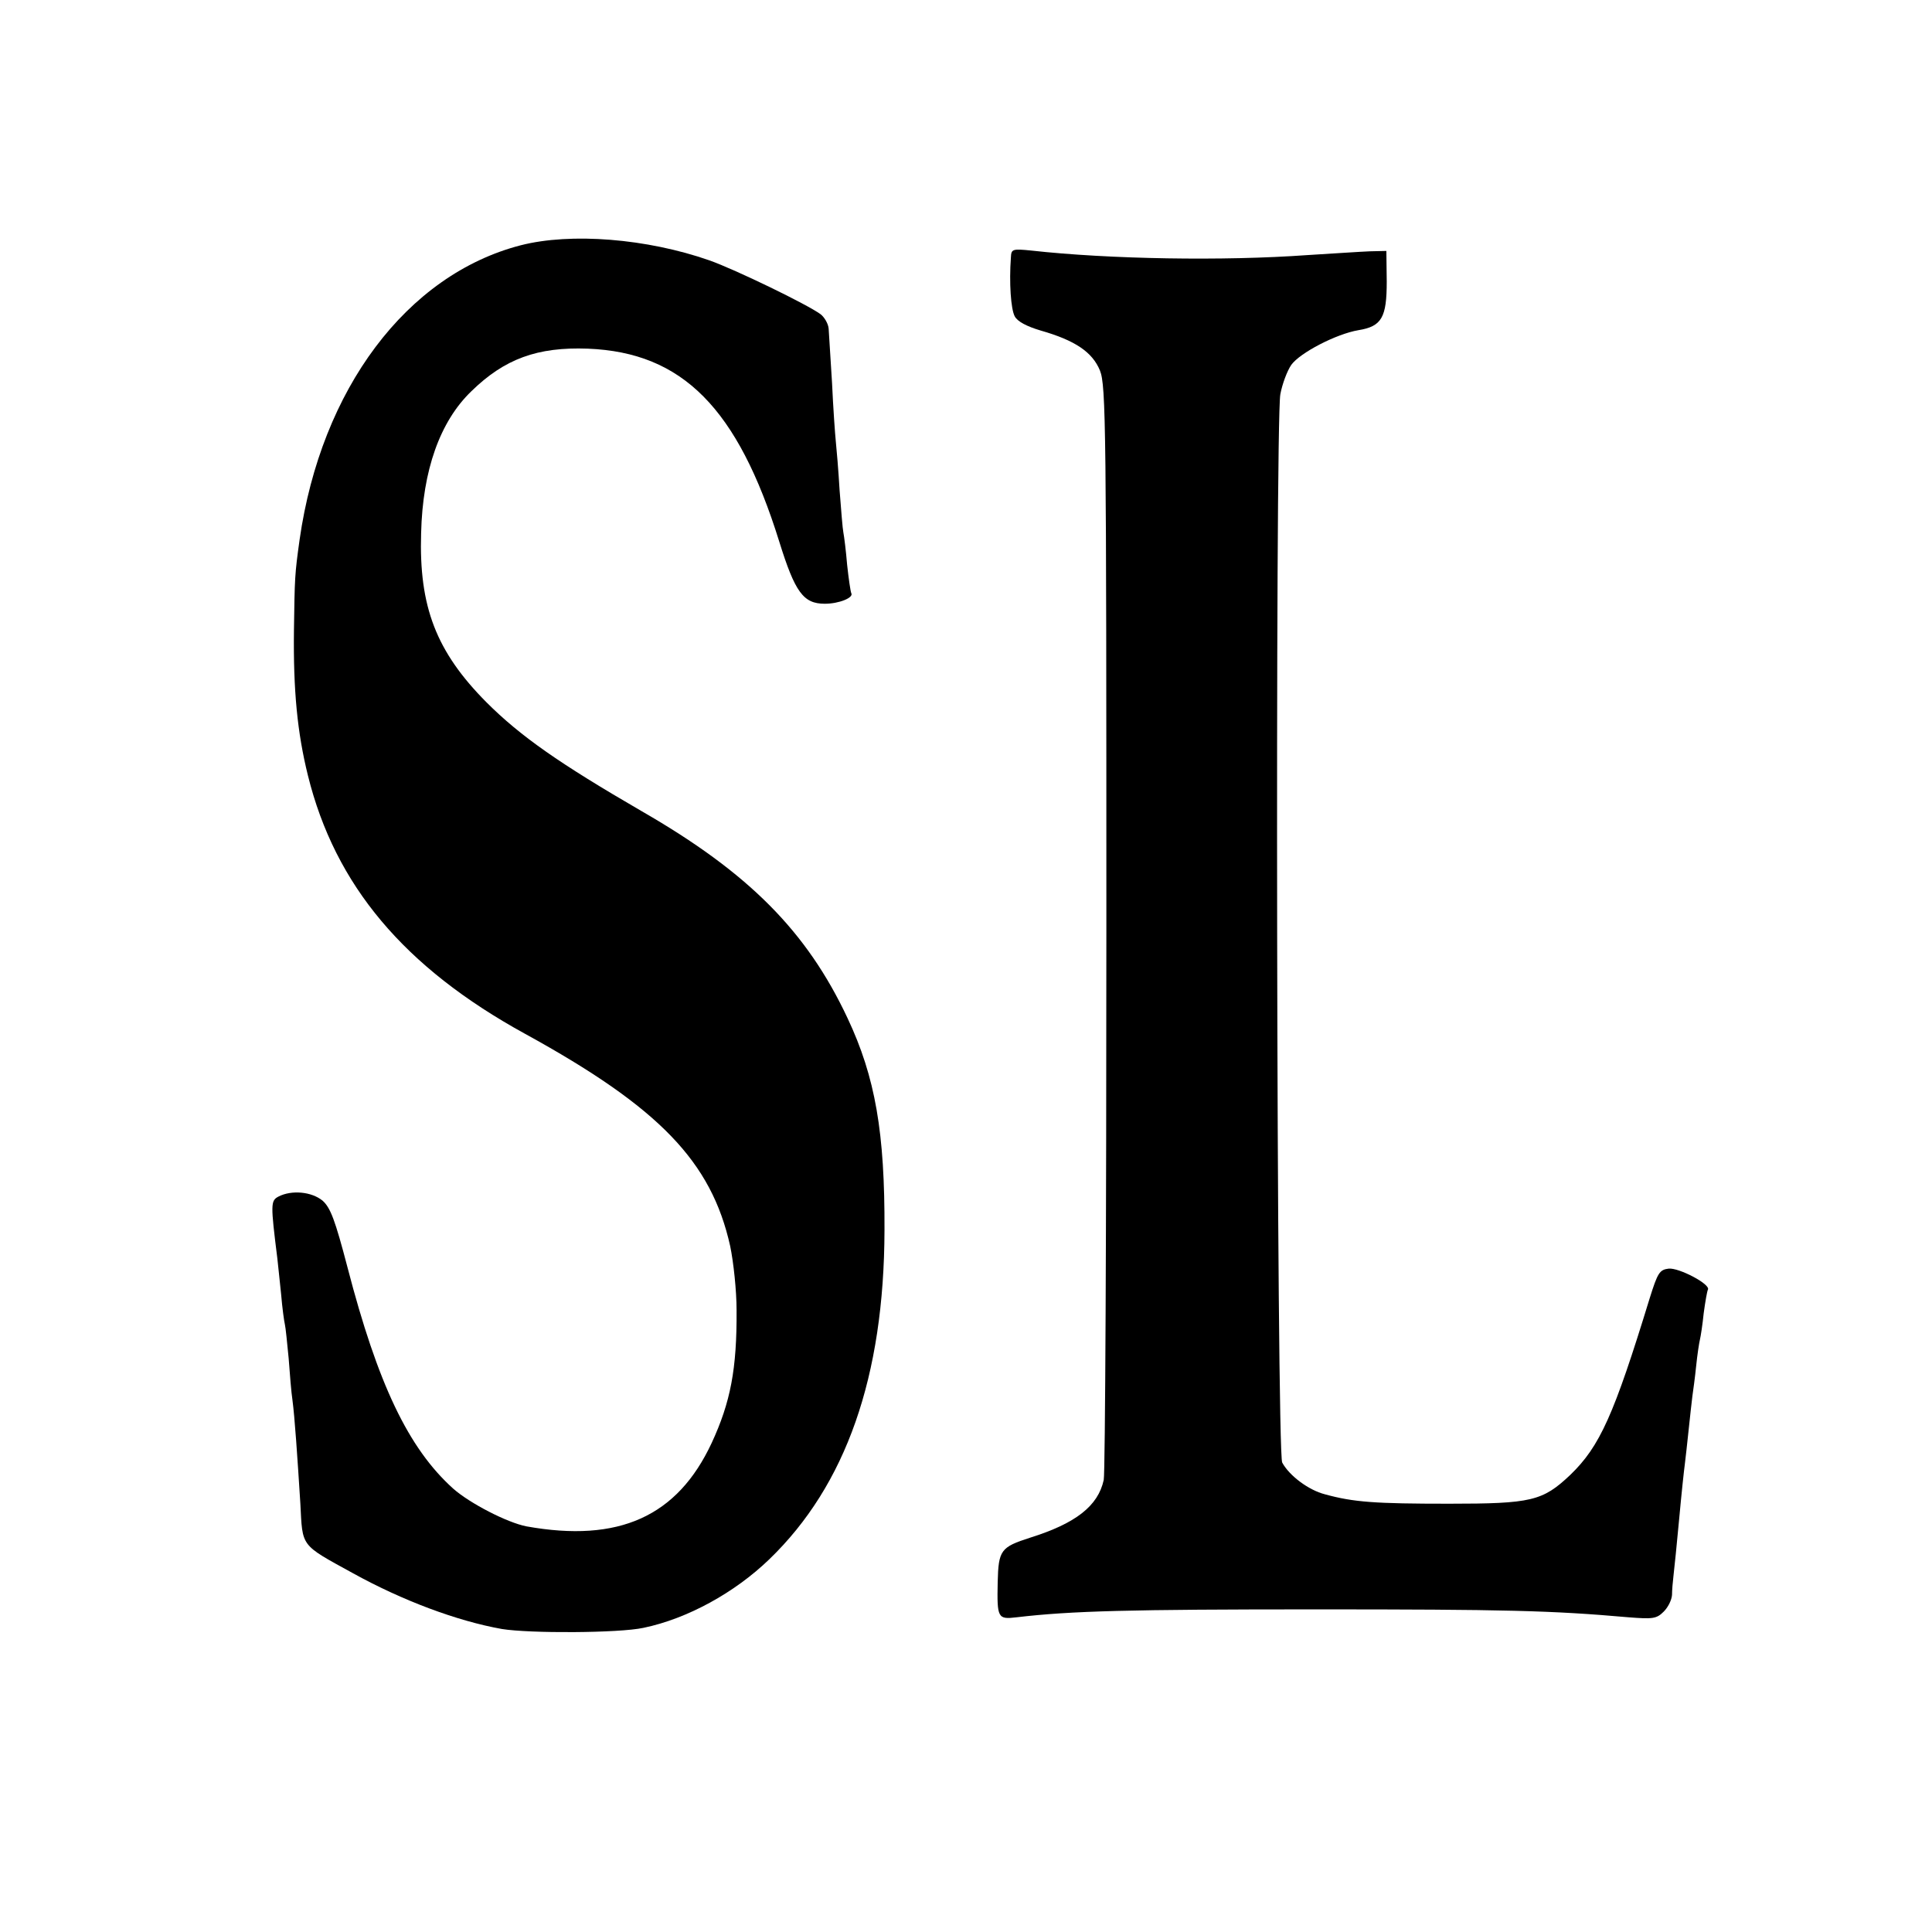 <?xml version="1.0" standalone="no"?>
<!DOCTYPE svg PUBLIC "-//W3C//DTD SVG 20010904//EN"
 "http://www.w3.org/TR/2001/REC-SVG-20010904/DTD/svg10.dtd">
<svg version="1.0" xmlns="http://www.w3.org/2000/svg"
 width="512pt" height="512pt" viewBox="0 0 512 512"
 preserveAspectRatio="xMidYMid meet">
<g transform="translate(0,512) scale(0.1,-0.1)"
fill="#000000" stroke="none">
<path d="M1380 4470 c-302 -78 -529 -381 -586 -780 -13 -93 -13 -101 -15 -240
-2 -160 9 -272 37 -385 72 -291 255 -509 576 -685 355 -195 493 -338 543 -562
9 -43 17 -119 17 -170 1 -156 -16 -244 -66 -352 -91 -195 -246 -265 -491 -221
-51 10 -150 61 -194 100 -119 107 -200 278 -280 586 -33 126 -45 158 -66 177
-29 24 -82 29 -117 11 -21 -11 -21 -20 -3 -164 2 -16 6 -59 10 -95 3 -36 8
-72 10 -80 2 -8 6 -49 10 -90 3 -41 7 -91 10 -110 6 -45 13 -148 21 -275 6
-116 -1 -107 139 -184 132 -73 277 -127 395 -148 74 -12 310 -11 375 3 116 24
242 93 334 182 203 196 304 484 305 872 1 258 -24 405 -98 562 -108 230 -262
385 -545 548 -219 127 -322 199 -412 289 -133 134 -179 253 -173 448 4 167 50
296 133 376 88 86 175 118 309 113 251 -10 397 -158 507 -511 42 -135 64 -165
121 -165 37 0 77 16 70 28 -2 4 -7 38 -11 75 -3 37 -8 76 -10 86 -2 9 -6 60
-10 112 -3 52 -8 110 -10 129 -2 19 -7 89 -10 155 -4 66 -8 131 -9 144 -1 13
-11 30 -21 38 -35 26 -227 119 -295 143 -166 58 -367 74 -500 40z"/>
<path d="M2679 4438 c-5 -68 0 -137 10 -156 7 -14 32 -27 69 -38 91 -26 137
-57 157 -106 16 -40 17 -146 17 -1475 0 -788 -3 -1447 -7 -1465 -15 -69 -74
-115 -195 -153 -78 -25 -84 -33 -86 -118 -2 -95 0 -99 50 -93 144 17 302 21
791 21 505 0 627 -3 831 -21 64 -5 74 -4 93 15 12 12 21 31 22 44 0 12 2 36 4
52 2 17 9 84 15 150 6 66 13 131 15 145 2 14 6 54 10 90 4 36 8 76 10 90 2 14
7 50 10 80 3 30 8 62 10 70 2 8 7 40 10 70 4 30 9 58 11 62 9 14 -77 59 -104
56 -24 -3 -29 -11 -50 -78 -95 -310 -132 -393 -211 -469 -73 -69 -103 -76
-321 -76 -196 0 -253 4 -329 25 -43 11 -94 49 -113 84 -15 25 -19 2750 -5
2831 5 27 18 62 29 78 23 32 119 82 178 92 62 10 75 34 75 129 l-1 81 -44 -1
c-25 -1 -99 -6 -165 -10 -222 -16 -525 -11 -732 12 -50 5 -53 4 -54 -18z"/>
</g>
</svg>
